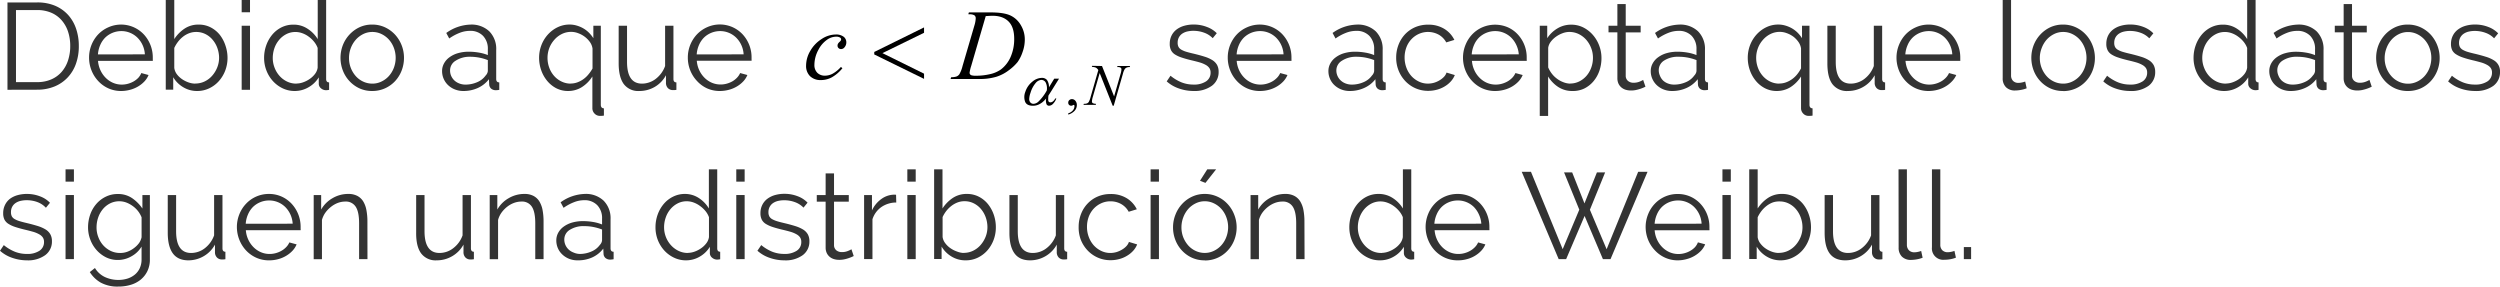 <svg xmlns="http://www.w3.org/2000/svg" xmlns:xlink="http://www.w3.org/1999/xlink" viewBox="0 0 1004.17 115.1"><defs><style>.cls-1{fill:none;}.cls-2{fill:#333;}.cls-3{clip-path:url(#clip-path);}.cls-4{clip-path:url(#clip-path-2);}</style><clipPath id="clip-path" transform="translate(0 -8.66)"><rect class="cls-1" x="317.15" width="145.55" height="63.78"/></clipPath><clipPath id="clip-path-2" transform="translate(0 -8.66)"><polygon class="cls-1" points="317.18 63.92 462.83 63.92 462.83 0.03 317.18 0.03 317.18 63.92 317.18 63.92"/></clipPath></defs><title>retro mal9</title><g id="Capa_2" data-name="Capa 2"><g id="retro_1"><path class="cls-2" d="M3,44.72V9.64H14.87A18.05,18.05,0,0,1,22.2,11a14.92,14.92,0,0,1,5.24,3.75,15.8,15.8,0,0,1,3.16,5.56,21.27,21.27,0,0,1,1.06,6.79,21,21,0,0,1-1.18,7.24,15.59,15.59,0,0,1-3.39,5.53,15.06,15.06,0,0,1-5.28,3.56,18.22,18.22,0,0,1-6.94,1.26ZM28.21,27.13a18.14,18.14,0,0,0-.89-5.8,13.17,13.17,0,0,0-2.6-4.57,11.48,11.48,0,0,0-4.17-3,14.24,14.24,0,0,0-5.68-1.06H6.42V41.65h8.45a14,14,0,0,0,5.75-1.11,11.66,11.66,0,0,0,4.18-3.06,13.32,13.32,0,0,0,2.54-4.59A18.35,18.35,0,0,0,28.21,27.13Z" transform="translate(0 -8.66)"/><path class="cls-2" d="M48.71,45.21a12.39,12.39,0,0,1-5.17-1.06,12.62,12.62,0,0,1-4.07-2.92A13.51,13.51,0,0,1,36.78,37a13.73,13.73,0,0,1-1-5.19,13.57,13.57,0,0,1,3.63-9.31,12.78,12.78,0,0,1,4.08-2.86,12.51,12.51,0,0,1,14.32,2.89,13.57,13.57,0,0,1,3.56,9.24v.79a2.1,2.1,0,0,1,0,.54h-22a11,11,0,0,0,1,3.83,10.64,10.64,0,0,0,2.1,3,9.5,9.5,0,0,0,2.94,2,8.9,8.9,0,0,0,3.53.71,9.08,9.08,0,0,0,2.47-.34,10.11,10.11,0,0,0,2.28-.94,8.5,8.5,0,0,0,1.87-1.46A6.4,6.4,0,0,0,56.76,38l2.91.79A8.36,8.36,0,0,1,58,41.38a11.45,11.45,0,0,1-2.52,2,12.41,12.41,0,0,1-3.16,1.33A13.77,13.77,0,0,1,48.71,45.21Zm9.48-14.72a10.28,10.28,0,0,0-3-6.72,9.21,9.21,0,0,0-2.91-1.92,8.93,8.93,0,0,0-3.53-.7,9.34,9.34,0,0,0-6.5,2.62,9.66,9.66,0,0,0-2,3,11.22,11.22,0,0,0-.91,3.75Z" transform="translate(0 -8.66)"/><path class="cls-2" d="M79.18,45.21a10.64,10.64,0,0,1-5.6-1.53,11.32,11.32,0,0,1-4-4v5h-3V8.66H70v15.7a14.65,14.65,0,0,1,4.15-4.22,9.94,9.94,0,0,1,5.63-1.6,10.19,10.19,0,0,1,4.86,1.13,11.44,11.44,0,0,1,3.66,3A14.27,14.27,0,0,1,90.57,27a15.24,15.24,0,0,1,.82,4.91,14.21,14.21,0,0,1-.94,5.14,13.73,13.73,0,0,1-2.57,4.22A12.14,12.14,0,0,1,84,44.15,11.1,11.1,0,0,1,79.18,45.21Zm-.79-3a8.6,8.6,0,0,0,3.88-.87,9.43,9.43,0,0,0,3-2.32,11.35,11.35,0,0,0,2-3.31A10.46,10.46,0,0,0,88,31.92a11.67,11.67,0,0,0-.67-3.9,10.68,10.68,0,0,0-1.88-3.33,9,9,0,0,0-2.91-2.33,8.22,8.22,0,0,0-3.73-.86,7.78,7.78,0,0,0-2.87.52,9.34,9.34,0,0,0-2.47,1.41,11.21,11.21,0,0,0-2,2.05A12.81,12.81,0,0,0,70,27.92v8A5.41,5.41,0,0,0,71,38.42a8.94,8.94,0,0,0,2.07,2,11,11,0,0,0,2.62,1.33A8.15,8.15,0,0,0,78.39,42.25Z" transform="translate(0 -8.66)"/><path class="cls-2" d="M97.07,13.6V8.66h3.35V13.6Zm0,31.12V19h3.35V44.72Z" transform="translate(0 -8.66)"/><path class="cls-2" d="M118.4,45.21a11.14,11.14,0,0,1-4.94-1.11,12.62,12.62,0,0,1-3.9-2.94A13.54,13.54,0,0,1,107,36.94a14,14,0,0,1-.92-5,15,15,0,0,1,.89-5.16,13.9,13.9,0,0,1,2.45-4.27,11.56,11.56,0,0,1,3.7-2.89,10.51,10.51,0,0,1,4.72-1.06,10,10,0,0,1,5.78,1.7,12.9,12.9,0,0,1,4,4.12V8.66H131V40.37c0,.92.4,1.38,1.19,1.38v3a6.21,6.21,0,0,1-1.19.14,3.06,3.06,0,0,1-2.07-.76,2.34,2.34,0,0,1-.89-1.85V39.73a11.3,11.3,0,0,1-4.15,4A10.89,10.89,0,0,1,118.4,45.21Zm.74-3a8,8,0,0,0,2.65-.5,10.66,10.66,0,0,0,2.64-1.36,9.17,9.17,0,0,0,2.1-2,5.41,5.41,0,0,0,1.06-2.5V27.92a8.89,8.89,0,0,0-1.43-2.49A11.29,11.29,0,0,0,124,23.38,10,10,0,0,0,121.42,22a8,8,0,0,0-2.72-.49,7.92,7.92,0,0,0-3.75.89,9.26,9.26,0,0,0-2.89,2.35,10.44,10.44,0,0,0-1.86,3.33,12.05,12.05,0,0,0-.64,3.85,10.7,10.7,0,0,0,.74,3.95,10.59,10.59,0,0,0,2,3.29,9.71,9.71,0,0,0,3,2.25A8.57,8.57,0,0,0,119.14,42.25Z" transform="translate(0 -8.66)"/><path class="cls-2" d="M149.52,45.21a12.14,12.14,0,0,1-5.13-1.06,12.67,12.67,0,0,1-4-2.89A13,13,0,0,1,137.72,37a14.25,14.25,0,0,1,0-10.23,13.38,13.38,0,0,1,2.67-4.24,13.07,13.07,0,0,1,4-2.92,11.87,11.87,0,0,1,5.08-1.08,12.11,12.11,0,0,1,5.12,1.08,13,13,0,0,1,4.05,2.92,13.77,13.77,0,0,1,3.63,9.38,14.06,14.06,0,0,1-.94,5.09,13.35,13.35,0,0,1-2.64,4.25,12.64,12.64,0,0,1-4.05,2.89A12.39,12.39,0,0,1,149.52,45.21ZM140.19,32a10.66,10.66,0,0,0,.74,4,10.92,10.92,0,0,0,2,3.26,9.12,9.12,0,0,0,3,2.2,8.65,8.65,0,0,0,3.63.79,8.18,8.18,0,0,0,3.63-.82,9.45,9.45,0,0,0,3-2.22,10.59,10.59,0,0,0,2-3.29,11.37,11.37,0,0,0,0-8.07,10.57,10.57,0,0,0-2-3.31,9.63,9.63,0,0,0-3-2.23,8.31,8.31,0,0,0-3.63-.81,8.18,8.18,0,0,0-3.6.81,9.81,9.81,0,0,0-3,2.25A11.1,11.1,0,0,0,140.19,32Z" transform="translate(0 -8.66)"/><path class="cls-2" d="M186.12,45.21a9.07,9.07,0,0,1-3.38-.62,8.52,8.52,0,0,1-2.72-1.7,7.76,7.76,0,0,1-2.45-5.68,6.29,6.29,0,0,1,.8-3.11,7.33,7.33,0,0,1,2.22-2.47A10.66,10.66,0,0,1,184,30a15.56,15.56,0,0,1,4.34-.57,23.77,23.77,0,0,1,4,.35,17.17,17.17,0,0,1,3.61,1V28.46a7.42,7.42,0,0,0-1.93-5.4,7,7,0,0,0-5.33-2,11.24,11.24,0,0,0-4.05.79,19.08,19.08,0,0,0-4.2,2.27l-1.19-2.22a17.41,17.41,0,0,1,9.69-3.36,10.38,10.38,0,0,1,7.6,2.71,10,10,0,0,1,2.77,7.51V40.37q0,1.38,1.23,1.38v3a7.59,7.59,0,0,1-1.28.14,2.88,2.88,0,0,1-2-.64,2.44,2.44,0,0,1-.77-1.78l-.1-2A11.64,11.64,0,0,1,191.92,44,13.75,13.75,0,0,1,186.12,45.21Zm.79-2.57a11.61,11.61,0,0,0,4.82-1A7.87,7.87,0,0,0,195.06,39a3.08,3.08,0,0,0,.67-1,2.37,2.37,0,0,0,.22-1v-4.2a20.41,20.41,0,0,0-3.48-1,19.53,19.53,0,0,0-3.68-.34A10.22,10.22,0,0,0,183,33.06a4.51,4.51,0,0,0-2.22,3.9,5.35,5.35,0,0,0,.46,2.22A5.74,5.74,0,0,0,182.54,41a6,6,0,0,0,2,1.21A6.71,6.71,0,0,0,186.91,42.64Z" transform="translate(0 -8.66)"/><path class="cls-2" d="M228.2,45.21a10.28,10.28,0,0,1-4.77-1.11,11.76,11.76,0,0,1-3.68-3,13.78,13.78,0,0,1-2.37-4.25,15.07,15.07,0,0,1-.84-5,14.1,14.1,0,0,1,.94-5.09,13.56,13.56,0,0,1,2.6-4.24,12.64,12.64,0,0,1,3.9-2.92,11,11,0,0,1,4.81-1.08,10,10,0,0,1,2.89.42,12.22,12.22,0,0,1,2.65,1.13,11.08,11.08,0,0,1,2.24,1.73,12.68,12.68,0,0,1,1.76,2.2V19h3V50.74c0,.92.41,1.4,1.24,1.44v2.91a4.7,4.7,0,0,1-1,.1h-.91a2.92,2.92,0,0,1-1.93-1,3,3,0,0,1-.79-2V39.38a13.66,13.66,0,0,1-4.35,4.35A10.3,10.3,0,0,1,228.2,45.21Zm1-3a7.8,7.8,0,0,0,2.79-.5,9.93,9.93,0,0,0,2.42-1.31,10.37,10.37,0,0,0,2-1.92A14.78,14.78,0,0,0,238,36.17v-8a6,6,0,0,0-1-2.55,9.65,9.65,0,0,0-2.05-2.14A10.1,10.1,0,0,0,232.25,22a7.91,7.91,0,0,0-2.81-.54,8.37,8.37,0,0,0-3.83.89,9.66,9.66,0,0,0-3,2.35,10.66,10.66,0,0,0-2,3.33,11.09,11.09,0,0,0-.69,3.85,11.32,11.32,0,0,0,.69,3.95,10.35,10.35,0,0,0,1.93,3.29,9.3,9.3,0,0,0,2.94,2.25A8.33,8.33,0,0,0,229.24,42.25Z" transform="translate(0 -8.66)"/><path class="cls-2" d="M256.8,45.21a7.25,7.25,0,0,1-6.25-2.79c-1.36-1.86-2.05-4.64-2.05-8.32V19h3.36V33.5q0,8.74,6,8.75a8.82,8.82,0,0,0,2.91-.5,9.08,9.08,0,0,0,2.65-1.43,11.72,11.72,0,0,0,2.17-2.22,11.47,11.47,0,0,0,1.56-2.92V19h3.35V40.37c0,.92.4,1.38,1.19,1.38v3a6.94,6.94,0,0,1-1,.1h-.52a2.76,2.76,0,0,1-1.93-.84,3,3,0,0,1-.74-2.13v-3A12,12,0,0,1,263,43.56,12.2,12.2,0,0,1,256.8,45.21Z" transform="translate(0 -8.66)"/><path class="cls-2" d="M289.21,45.21A12.39,12.39,0,0,1,284,44.15,12.62,12.62,0,0,1,280,41.23,13.51,13.51,0,0,1,277.28,37a13.73,13.73,0,0,1-1-5.19,13.57,13.57,0,0,1,3.63-9.31A12.78,12.78,0,0,1,284,19.6a12.51,12.51,0,0,1,14.32,2.89,13.57,13.57,0,0,1,3.56,9.24v.79a2.1,2.1,0,0,1,0,.54h-22a11,11,0,0,0,1,3.83,10.64,10.64,0,0,0,2.1,3,9.5,9.5,0,0,0,2.94,2,8.9,8.9,0,0,0,3.53.71,9.08,9.08,0,0,0,2.47-.34,10.11,10.11,0,0,0,2.28-.94A8.5,8.5,0,0,0,296,39.9a6.4,6.4,0,0,0,1.29-1.9l2.91.79a8.36,8.36,0,0,1-1.68,2.59,11.45,11.45,0,0,1-2.52,2,12.41,12.41,0,0,1-3.16,1.33A13.77,13.77,0,0,1,289.21,45.21Zm9.48-14.72a10.28,10.28,0,0,0-3-6.72,9.21,9.21,0,0,0-2.91-1.92,8.93,8.93,0,0,0-3.53-.7,9.34,9.34,0,0,0-6.5,2.62,9.66,9.66,0,0,0-2,3,11.22,11.22,0,0,0-.91,3.75Z" transform="translate(0 -8.66)"/><path class="cls-2" d="M479.45,45.21a17.88,17.88,0,0,1-5.88-1,14.22,14.22,0,0,1-4.94-2.86l1.53-2.27a16.93,16.93,0,0,0,4.42,2.66,12.86,12.86,0,0,0,4.82.89,8.71,8.71,0,0,0,5-1.26,4.08,4.08,0,0,0,1.85-3.58,3.11,3.11,0,0,0-.5-1.8,4.23,4.23,0,0,0-1.45-1.26,11.49,11.49,0,0,0-2.42-1q-1.46-.42-3.39-.87c-1.48-.36-2.76-.72-3.85-1.09a11.69,11.69,0,0,1-2.69-1.23,4.37,4.37,0,0,1-1.58-1.71,5.47,5.47,0,0,1-.52-2.54,7.35,7.35,0,0,1,.76-3.41,6.93,6.93,0,0,1,2.08-2.44A9.24,9.24,0,0,1,475.72,19a13.67,13.67,0,0,1,3.73-.49,14.44,14.44,0,0,1,5.38,1A10.65,10.65,0,0,1,488.74,22l-1.63,2a9,9,0,0,0-3.48-2.22,12.39,12.39,0,0,0-4.28-.74,10.68,10.68,0,0,0-2.47.27,6,6,0,0,0-2,.86,4.28,4.28,0,0,0-1.36,1.51,4.43,4.43,0,0,0-.49,2.15,3.44,3.44,0,0,0,.35,1.68,2.94,2.94,0,0,0,1.13,1.11,9.55,9.55,0,0,0,2,.84c.81.24,1.79.5,2.94.76,1.65.4,3.1.79,4.35,1.19a13.28,13.28,0,0,1,3.13,1.38,5.5,5.5,0,0,1,1.91,1.93,5.63,5.63,0,0,1,.64,2.76,6.73,6.73,0,0,1-2.72,5.64A11.77,11.77,0,0,1,479.45,45.21Z" transform="translate(0 -8.66)"/><path class="cls-2" d="M506.08,45.21a12.39,12.39,0,0,1-5.17-1.06,12.62,12.62,0,0,1-4.07-2.92A13.51,13.51,0,0,1,494.15,37a13.73,13.73,0,0,1-1-5.19,13.57,13.57,0,0,1,3.63-9.31,12.78,12.78,0,0,1,4.08-2.86,12.51,12.51,0,0,1,14.32,2.89,13.57,13.57,0,0,1,3.56,9.24v.79a2.1,2.1,0,0,1,0,.54h-22a11,11,0,0,0,1,3.83,10.64,10.64,0,0,0,2.1,3,9.5,9.5,0,0,0,2.94,2,8.9,8.9,0,0,0,3.53.71,9.08,9.08,0,0,0,2.47-.34,10.11,10.11,0,0,0,2.28-.94,8.5,8.5,0,0,0,1.87-1.46,6.4,6.4,0,0,0,1.29-1.9l2.91.79a8.36,8.36,0,0,1-1.68,2.59,11.45,11.45,0,0,1-2.52,2,12.41,12.41,0,0,1-3.16,1.33A13.77,13.77,0,0,1,506.08,45.21Zm9.48-14.72a10.28,10.28,0,0,0-3-6.72,9.21,9.21,0,0,0-2.91-1.92,8.93,8.93,0,0,0-3.53-.7,9.34,9.34,0,0,0-6.5,2.62,9.66,9.66,0,0,0-2,3,11.22,11.22,0,0,0-.91,3.75Z" transform="translate(0 -8.66)"/><path class="cls-2" d="M542.13,45.21a9.07,9.07,0,0,1-3.38-.62,8.52,8.52,0,0,1-2.72-1.7,7.49,7.49,0,0,1-1.8-2.55,7.63,7.63,0,0,1-.65-3.13,6.29,6.29,0,0,1,.8-3.11,7.33,7.33,0,0,1,2.22-2.47A10.66,10.66,0,0,1,540,30a15.56,15.56,0,0,1,4.34-.57,23.77,23.77,0,0,1,4,.35,17.17,17.17,0,0,1,3.61,1V28.46a7.42,7.42,0,0,0-1.93-5.4,7,7,0,0,0-5.33-2,11.24,11.24,0,0,0-4.05.79,19.08,19.08,0,0,0-4.2,2.27l-1.19-2.22A17.41,17.41,0,0,1,545,18.54a10.38,10.38,0,0,1,7.6,2.71,10,10,0,0,1,2.77,7.51V40.37q0,1.38,1.23,1.38v3a7.59,7.59,0,0,1-1.28.14,2.88,2.88,0,0,1-2-.64,2.44,2.44,0,0,1-.77-1.78l-.1-2A11.64,11.64,0,0,1,547.93,44,13.75,13.75,0,0,1,542.13,45.21Zm.79-2.57a11.61,11.61,0,0,0,4.82-1A7.87,7.87,0,0,0,551.07,39a3.08,3.08,0,0,0,.67-1,2.37,2.37,0,0,0,.22-1v-4.2a20.41,20.41,0,0,0-3.48-1,19.53,19.53,0,0,0-3.68-.34A10.22,10.22,0,0,0,539,33.06a4.52,4.52,0,0,0-2.23,3.9,5.36,5.36,0,0,0,.47,2.22A5.59,5.59,0,0,0,538.55,41a6,6,0,0,0,2,1.21A6.71,6.71,0,0,0,542.92,42.64Z" transform="translate(0 -8.66)"/><path class="cls-2" d="M560.8,31.77a14.16,14.16,0,0,1,.94-5.13,13,13,0,0,1,2.64-4.23,12.42,12.42,0,0,1,4.08-2.84,13,13,0,0,1,5.24-1,12,12,0,0,1,6.37,1.65,10.59,10.59,0,0,1,4.1,4.47l-3.26,1a7.86,7.86,0,0,0-3-3.09,9,9,0,0,0-8-.32,9.35,9.35,0,0,0-3,2.15,9.67,9.67,0,0,0-2,3.23,11.88,11.88,0,0,0,0,8.2,10.49,10.49,0,0,0,2,3.34,9.45,9.45,0,0,0,3,2.22,8.18,8.18,0,0,0,3.63.82A8.88,8.88,0,0,0,576,41.9a9.42,9.42,0,0,0,2.25-1,8.14,8.14,0,0,0,1.78-1.41,4.56,4.56,0,0,0,1-1.68l3.32,1a8.4,8.4,0,0,1-1.59,2.54,10.76,10.76,0,0,1-2.44,2,12.21,12.21,0,0,1-3.11,1.33,13.41,13.41,0,0,1-3.53.47,12.47,12.47,0,0,1-9.29-4A13.33,13.33,0,0,1,561.77,37,13.73,13.73,0,0,1,560.8,31.77Z" transform="translate(0 -8.66)"/><path class="cls-2" d="M600.57,45.21a12.31,12.31,0,0,1-5.16-1.06,12.55,12.55,0,0,1-4.08-2.92A13.51,13.51,0,0,1,588.64,37a13.92,13.92,0,0,1-1-5.19,13.62,13.62,0,0,1,1-5.11,13.31,13.31,0,0,1,2.67-4.2,12.63,12.63,0,0,1,4.07-2.86,13,13,0,0,1,10.3,0,12.24,12.24,0,0,1,4,2.89,13.5,13.5,0,0,1,3.55,9.24v.79a1.72,1.72,0,0,1,0,.54h-22a10.76,10.76,0,0,0,1,3.83,10.25,10.25,0,0,0,2.1,3,9.34,9.34,0,0,0,2.93,2,9,9,0,0,0,3.54.71,9.19,9.19,0,0,0,2.47-.34,10.22,10.22,0,0,0,2.27-.94,8.55,8.55,0,0,0,1.88-1.46,6.36,6.36,0,0,0,1.28-1.9l2.91.79a8.51,8.51,0,0,1-1.67,2.59,11.94,11.94,0,0,1-2.52,2,12.48,12.48,0,0,1-3.17,1.33A13.77,13.77,0,0,1,600.57,45.21Zm9.48-14.72a10.53,10.53,0,0,0-1-3.78A10.27,10.27,0,0,0,607,23.77a9.21,9.21,0,0,0-2.91-1.92,8.9,8.9,0,0,0-3.53-.7,9.34,9.34,0,0,0-6.5,2.62,9.46,9.46,0,0,0-2,3,11.23,11.23,0,0,0-.92,3.75Z" transform="translate(0 -8.66)"/><path class="cls-2" d="M631.59,45.21a10.23,10.23,0,0,1-5.76-1.65,13.25,13.25,0,0,1-4-4.18V55.24h-3.36V19h3v5a12.63,12.63,0,0,1,4.1-3.93,10.54,10.54,0,0,1,5.49-1.5,10.81,10.81,0,0,1,4.89,1.11,12.67,12.67,0,0,1,3.85,3,13.79,13.79,0,0,1,2.54,4.27,14,14,0,0,1,.92,5,15.56,15.56,0,0,1-.84,5.14,13.13,13.13,0,0,1-2.4,4.25,11.56,11.56,0,0,1-3.7,2.89A10.48,10.48,0,0,1,631.59,45.21Zm-.94-3a8.1,8.1,0,0,0,3.78-.89A9.39,9.39,0,0,0,637.34,39a10.45,10.45,0,0,0,1.86-3.31,11.53,11.53,0,0,0,.64-3.83,10.74,10.74,0,0,0-.74-3.95,11,11,0,0,0-2-3.31,9.69,9.69,0,0,0-3-2.27,8.64,8.64,0,0,0-3.78-.84,7.72,7.72,0,0,0-2.7.52A11.05,11.05,0,0,0,625,23.4a9.33,9.33,0,0,0-2.08,2,5.38,5.38,0,0,0-1.06,2.44v7.91a11.57,11.57,0,0,0,1.51,2.56,10.3,10.3,0,0,0,2.07,2,9.91,9.91,0,0,0,2.49,1.36A7.94,7.94,0,0,0,630.65,42.25Z" transform="translate(0 -8.66)"/><path class="cls-2" d="M660.93,43.48l-.86.4c-.38.16-.82.33-1.31.49a16.77,16.77,0,0,1-1.68.45,9.78,9.78,0,0,1-2,.19,7.45,7.45,0,0,1-2.07-.29,4.87,4.87,0,0,1-1.73-.92,4.49,4.49,0,0,1-1.19-1.55,5.14,5.14,0,0,1-.44-2.18V21.65h-3.56V19h3.56V10.29H653V19H659v2.67H653V39.13a2.63,2.63,0,0,0,1,2.1,3.44,3.44,0,0,0,2.1.67,6.4,6.4,0,0,0,2.52-.47,9.85,9.85,0,0,0,1.38-.67Z" transform="translate(0 -8.66)"/><path class="cls-2" d="M671.6,45.21a9.07,9.07,0,0,1-3.38-.62,8.52,8.52,0,0,1-2.72-1.7,7.78,7.78,0,0,1-1.8-2.55,7.63,7.63,0,0,1-.65-3.13,6.29,6.29,0,0,1,.8-3.11,7.33,7.33,0,0,1,2.22-2.47A10.66,10.66,0,0,1,669.48,30a15.56,15.56,0,0,1,4.34-.57,24,24,0,0,1,4,.35,17.24,17.24,0,0,1,3.6,1V28.46a7.42,7.42,0,0,0-1.93-5.4,7,7,0,0,0-5.33-2,11.24,11.24,0,0,0-4,.79,19.3,19.3,0,0,0-4.2,2.27l-1.19-2.22a17.41,17.41,0,0,1,9.69-3.36,10.38,10.38,0,0,1,7.6,2.71,10,10,0,0,1,2.77,7.51V40.37q0,1.38,1.23,1.38v3a7.59,7.59,0,0,1-1.28.14,2.88,2.88,0,0,1-2-.64,2.44,2.44,0,0,1-.77-1.78l-.09-2A11.79,11.79,0,0,1,677.41,44,13.83,13.83,0,0,1,671.6,45.21Zm.79-2.57a11.61,11.61,0,0,0,4.82-1A7.87,7.87,0,0,0,680.54,39a3.08,3.08,0,0,0,.67-1,2.37,2.37,0,0,0,.22-1v-4.2a20.41,20.41,0,0,0-3.48-1,19.53,19.53,0,0,0-3.68-.34,10.22,10.22,0,0,0-5.78,1.48,4.51,4.51,0,0,0-2.22,3.9,5.2,5.2,0,0,0,.47,2.22A5.56,5.56,0,0,0,668,41a6,6,0,0,0,2,1.21A6.71,6.71,0,0,0,672.39,42.64Z" transform="translate(0 -8.66)"/><path class="cls-2" d="M713.68,45.21a10.21,10.21,0,0,1-4.76-1.11,11.69,11.69,0,0,1-3.69-3,13.78,13.78,0,0,1-2.37-4.25,15.07,15.07,0,0,1-.84-5,14.1,14.1,0,0,1,.94-5.09,13.56,13.56,0,0,1,2.6-4.24,12.64,12.64,0,0,1,3.9-2.92,11,11,0,0,1,4.81-1.08,10,10,0,0,1,2.89.42,12.22,12.22,0,0,1,2.65,1.13,11.08,11.08,0,0,1,2.24,1.73,12.68,12.68,0,0,1,1.76,2.2V19h3V50.74c0,.92.41,1.4,1.24,1.44v2.91a4.63,4.63,0,0,1-1,.1h-.91a2.92,2.92,0,0,1-1.93-1,3,3,0,0,1-.79-2V39.38a13.74,13.74,0,0,1-4.34,4.35A10.36,10.36,0,0,1,713.68,45.21Zm1-3a7.8,7.8,0,0,0,2.79-.5,9.93,9.93,0,0,0,2.42-1.31,10.37,10.37,0,0,0,2-1.92,14.78,14.78,0,0,0,1.53-2.35v-8a6,6,0,0,0-1-2.55,9.84,9.84,0,0,0-2-2.14A10.32,10.32,0,0,0,717.73,22a7.91,7.91,0,0,0-2.81-.54,8.37,8.37,0,0,0-3.83.89,9.62,9.62,0,0,0-3,2.35,10.69,10.69,0,0,0-2,3.33,11.09,11.09,0,0,0-.69,3.85,11.32,11.32,0,0,0,.69,3.95,10.35,10.35,0,0,0,1.93,3.29A9.3,9.3,0,0,0,711,41.41,8.33,8.33,0,0,0,714.72,42.25Z" transform="translate(0 -8.66)"/><path class="cls-2" d="M742.28,45.21A7.25,7.25,0,0,1,736,42.42c-1.36-1.86-2-4.64-2-8.32V19h3.36V33.5q0,8.74,6,8.75a8.82,8.82,0,0,0,2.91-.5,9.08,9.08,0,0,0,2.65-1.43,11.72,11.72,0,0,0,2.17-2.22,11.47,11.47,0,0,0,1.56-2.92V19H756V40.37c0,.92.4,1.38,1.19,1.38v3a6.94,6.94,0,0,1-1,.1h-.52a2.76,2.76,0,0,1-1.93-.84,3,3,0,0,1-.74-2.13v-3a12,12,0,0,1-4.57,4.67A12.17,12.17,0,0,1,742.28,45.21Z" transform="translate(0 -8.66)"/><path class="cls-2" d="M774.69,45.21a12.39,12.39,0,0,1-5.17-1.06,12.62,12.62,0,0,1-4.07-2.92A13.51,13.51,0,0,1,762.76,37a13.93,13.93,0,0,1-1-5.19,13.62,13.62,0,0,1,1-5.11,13.46,13.46,0,0,1,2.66-4.2,12.78,12.78,0,0,1,4.08-2.86,12.54,12.54,0,0,1,14.33,2.89,13.63,13.63,0,0,1,3.55,9.24v.79a2.1,2.1,0,0,1,0,.54h-22a11,11,0,0,0,1,3.83,10.64,10.64,0,0,0,2.1,3,9.5,9.5,0,0,0,2.94,2,8.94,8.94,0,0,0,3.53.71,9.08,9.08,0,0,0,2.47-.34,10.11,10.11,0,0,0,2.28-.94,8.5,8.5,0,0,0,1.87-1.46,6.4,6.4,0,0,0,1.29-1.9l2.91.79A8.36,8.36,0,0,1,784,41.38a11.45,11.45,0,0,1-2.52,2,12.26,12.26,0,0,1-3.16,1.33A13.77,13.77,0,0,1,774.69,45.21Zm9.48-14.72a10.28,10.28,0,0,0-3-6.72,9.21,9.21,0,0,0-2.91-1.92,8.93,8.93,0,0,0-3.53-.7,9.34,9.34,0,0,0-6.5,2.62,9.46,9.46,0,0,0-2,3,11,11,0,0,0-.92,3.75Z" transform="translate(0 -8.66)"/><path class="cls-2" d="M804.42,8.66h3.36V38.89a3.1,3.1,0,0,0,.79,2.25,2.94,2.94,0,0,0,2.22.81,6.55,6.55,0,0,0,1.28-.15,9.07,9.07,0,0,0,1.39-.39l.59,2.71a11,11,0,0,1-2.3.65,13.63,13.63,0,0,1-2.34.24,5,5,0,0,1-3.66-1.31A4.91,4.91,0,0,1,804.42,40Z" transform="translate(0 -8.66)"/><path class="cls-2" d="M828.67,45.21a12.18,12.18,0,0,1-5.14-1.06,12.63,12.63,0,0,1-4-2.89A13,13,0,0,1,816.87,37a14.25,14.25,0,0,1,0-10.23,13.38,13.38,0,0,1,2.67-4.24,13,13,0,0,1,4-2.92,11.94,11.94,0,0,1,5.09-1.08,12.07,12.07,0,0,1,5.11,1.08,12.81,12.81,0,0,1,4.05,2.92,13.38,13.38,0,0,1,2.67,4.24,13.85,13.85,0,0,1,1,5.14,14.05,14.05,0,0,1-.93,5.09,13.2,13.2,0,0,1-2.65,4.25,12.37,12.37,0,0,1-9.21,4ZM819.33,32a10.66,10.66,0,0,0,.75,4,10.92,10.92,0,0,0,2,3.26,9,9,0,0,0,3,2.2,8.65,8.65,0,0,0,3.63.79,8.18,8.18,0,0,0,3.63-.82,9.56,9.56,0,0,0,3-2.22,10.59,10.59,0,0,0,2-3.29,11.37,11.37,0,0,0,0-8.07,10.57,10.57,0,0,0-2-3.31,9.75,9.75,0,0,0-3-2.23,8.31,8.31,0,0,0-3.63-.81,8.15,8.15,0,0,0-3.6.81,9.81,9.81,0,0,0-3,2.25,10.73,10.73,0,0,0-2,3.34A11,11,0,0,0,819.33,32Z" transform="translate(0 -8.66)"/><path class="cls-2" d="M855.64,45.21a17.88,17.88,0,0,1-5.88-1,14.22,14.22,0,0,1-4.94-2.86l1.53-2.27a16.82,16.82,0,0,0,4.43,2.66,12.77,12.77,0,0,0,4.81.89,8.71,8.71,0,0,0,5-1.26,4.08,4.08,0,0,0,1.85-3.58,3.18,3.18,0,0,0-.49-1.8,4.36,4.36,0,0,0-1.46-1.26,11.49,11.49,0,0,0-2.42-1q-1.45-.42-3.39-.87c-1.48-.36-2.76-.72-3.85-1.09a11.69,11.69,0,0,1-2.69-1.23,4.37,4.37,0,0,1-1.58-1.71,5.47,5.47,0,0,1-.52-2.54,7.35,7.35,0,0,1,.76-3.41,6.93,6.93,0,0,1,2.08-2.44A9.24,9.24,0,0,1,851.91,19a13.67,13.67,0,0,1,3.73-.49,14.53,14.53,0,0,1,5.39,1,10.69,10.69,0,0,1,3.9,2.54l-1.63,2a9,9,0,0,0-3.48-2.22,12.39,12.39,0,0,0-4.28-.74,10.68,10.68,0,0,0-2.47.27,6,6,0,0,0-2,.86,4.38,4.38,0,0,0-1.36,1.51,4.43,4.43,0,0,0-.49,2.15,3.44,3.44,0,0,0,.35,1.68,2.94,2.94,0,0,0,1.13,1.11,9.55,9.55,0,0,0,2,.84c.81.24,1.79.5,2.94.76,1.65.4,3.1.79,4.35,1.19a13.37,13.37,0,0,1,3.14,1.38,5.56,5.56,0,0,1,1.9,1.93,5.63,5.63,0,0,1,.64,2.76A6.73,6.73,0,0,1,863,43.14,11.77,11.77,0,0,1,855.64,45.21Z" transform="translate(0 -8.66)"/><path class="cls-2" d="M893.42,45.21a11.14,11.14,0,0,1-4.94-1.11,12.62,12.62,0,0,1-3.9-2.94A13.74,13.74,0,0,1,882,36.94a14,14,0,0,1-.92-5,15,15,0,0,1,.89-5.16,13.9,13.9,0,0,1,2.45-4.27,11.56,11.56,0,0,1,3.7-2.89,10.51,10.51,0,0,1,4.72-1.06,10,10,0,0,1,5.78,1.7,12.9,12.9,0,0,1,4,4.12V8.66H906V40.37c0,.92.4,1.38,1.19,1.38v3a6.21,6.21,0,0,1-1.19.14,3.06,3.06,0,0,1-2.07-.76,2.34,2.34,0,0,1-.89-1.85V39.73a11.3,11.3,0,0,1-4.15,4A10.89,10.89,0,0,1,893.42,45.21Zm.75-3a8,8,0,0,0,2.64-.5,10.66,10.66,0,0,0,2.64-1.36,9.17,9.17,0,0,0,2.1-2,5.41,5.41,0,0,0,1.06-2.5V27.92a8.89,8.89,0,0,0-1.43-2.49A11.29,11.29,0,0,0,899,23.38,10,10,0,0,0,896.44,22a8,8,0,0,0-2.72-.49,7.92,7.92,0,0,0-3.75.89,9.26,9.26,0,0,0-2.89,2.35,10.44,10.44,0,0,0-1.86,3.33,12.05,12.05,0,0,0-.64,3.85,10.7,10.7,0,0,0,.74,3.95,10.59,10.59,0,0,0,2,3.29,9.71,9.71,0,0,0,3,2.25A8.58,8.58,0,0,0,894.17,42.25Z" transform="translate(0 -8.66)"/><path class="cls-2" d="M920.05,45.21a9.07,9.07,0,0,1-3.38-.62,8.52,8.52,0,0,1-2.72-1.7,7.49,7.49,0,0,1-1.8-2.55,7.63,7.63,0,0,1-.65-3.13,6.39,6.39,0,0,1,.79-3.11,7.47,7.47,0,0,1,2.23-2.47,10.71,10.71,0,0,1,3.4-1.61,15.68,15.68,0,0,1,4.35-.57,23.77,23.77,0,0,1,4,.35,17.17,17.17,0,0,1,3.61,1V28.46a7.42,7.42,0,0,0-1.93-5.4,7,7,0,0,0-5.33-2,11.24,11.24,0,0,0-4,.79,18.86,18.86,0,0,0-4.2,2.27l-1.19-2.22a17.4,17.4,0,0,1,9.68-3.36,10.39,10.39,0,0,1,7.61,2.71,10,10,0,0,1,2.77,7.51V40.37q0,1.38,1.23,1.38v3a7.59,7.59,0,0,1-1.28.14,2.88,2.88,0,0,1-2-.64,2.44,2.44,0,0,1-.77-1.78l-.1-2A11.64,11.64,0,0,1,925.85,44,13.78,13.78,0,0,1,920.05,45.21Zm.79-2.57a11.64,11.64,0,0,0,4.82-1A7.87,7.87,0,0,0,929,39a3.08,3.08,0,0,0,.67-1,2.55,2.55,0,0,0,.22-1v-4.2a20.41,20.41,0,0,0-3.48-1,19.61,19.61,0,0,0-3.68-.34,10.22,10.22,0,0,0-5.78,1.48,4.52,4.52,0,0,0-2.23,3.9,5.36,5.36,0,0,0,.47,2.22A5.59,5.59,0,0,0,916.47,41a6,6,0,0,0,1.95,1.21A6.71,6.71,0,0,0,920.84,42.64Z" transform="translate(0 -8.66)"/><path class="cls-2" d="M952.65,43.48l-.86.4c-.38.16-.82.33-1.31.49a16.77,16.77,0,0,1-1.68.45,9.78,9.78,0,0,1-2,.19,7.45,7.45,0,0,1-2.07-.29A4.87,4.87,0,0,1,943,43.8a4.62,4.62,0,0,1-1.19-1.55,5.14,5.14,0,0,1-.44-2.18V21.65h-3.56V19h3.56V10.29h3.36V19h5.93v2.67h-5.93V39.13a2.63,2.63,0,0,0,1,2.1,3.44,3.44,0,0,0,2.1.67,6.33,6.33,0,0,0,2.52-.47,9.28,9.28,0,0,0,1.38-.67Z" transform="translate(0 -8.66)"/><path class="cls-2" d="M967.17,45.21A12.14,12.14,0,0,1,962,44.15a12.67,12.67,0,0,1-4-2.89A13.18,13.18,0,0,1,955.37,37a14.25,14.25,0,0,1,0-10.23,13.56,13.56,0,0,1,2.67-4.24,13.07,13.07,0,0,1,4-2.92,11.87,11.87,0,0,1,5.08-1.08,12.11,12.11,0,0,1,5.12,1.08,13,13,0,0,1,4.05,2.92A14,14,0,0,1,979,37a13.35,13.35,0,0,1-2.64,4.25,12.64,12.64,0,0,1-4,2.89A12.39,12.39,0,0,1,967.17,45.21ZM957.84,32a10.8,10.8,0,0,0,2.74,7.29,9.12,9.12,0,0,0,3,2.2,8.65,8.65,0,0,0,3.63.79,8.25,8.25,0,0,0,3.64-.82,9.52,9.52,0,0,0,3-2.22,10.4,10.4,0,0,0,2-3.29,11.37,11.37,0,0,0,0-8.07,10.39,10.39,0,0,0-2-3.31,9.71,9.71,0,0,0-3-2.23,8.39,8.39,0,0,0-3.64-.81,8.18,8.18,0,0,0-3.6.81,9.65,9.65,0,0,0-3,2.25,10.76,10.76,0,0,0-2,3.34A11.15,11.15,0,0,0,957.84,32Z" transform="translate(0 -8.66)"/><path class="cls-2" d="M994.15,45.21a17.88,17.88,0,0,1-5.88-1,14.13,14.13,0,0,1-4.94-2.86l1.53-2.27a16.77,16.77,0,0,0,4.42,2.66,12.83,12.83,0,0,0,4.82.89,8.68,8.68,0,0,0,5-1.26,4.08,4.08,0,0,0,1.85-3.58,3.1,3.1,0,0,0-.49-1.8A4.27,4.27,0,0,0,999,34.74a11.49,11.49,0,0,0-2.42-1c-1-.28-2.1-.57-3.38-.87-1.49-.36-2.77-.72-3.86-1.09a11.89,11.89,0,0,1-2.69-1.23A4.44,4.44,0,0,1,985,28.88a5.6,5.6,0,0,1-.52-2.54,7.35,7.35,0,0,1,.77-3.41,6.91,6.91,0,0,1,2.07-2.44A9.39,9.39,0,0,1,990.42,19a13.61,13.61,0,0,1,3.73-.49,14.47,14.47,0,0,1,5.38,1,10.69,10.69,0,0,1,3.9,2.54l-1.63,2a8.89,8.89,0,0,0-3.48-2.22,12.34,12.34,0,0,0-4.27-.74,10.62,10.62,0,0,0-2.47.27,5.94,5.94,0,0,0-2,.86,4.28,4.28,0,0,0-1.36,1.51,4.43,4.43,0,0,0-.5,2.15,3.55,3.55,0,0,0,.35,1.68,3,3,0,0,0,1.14,1.11,9.32,9.32,0,0,0,2,.84c.8.24,1.78.5,2.94.76,1.64.4,3.09.79,4.34,1.19a13.37,13.37,0,0,1,3.14,1.38,5.1,5.1,0,0,1,2.54,4.69,6.72,6.72,0,0,1-2.71,5.64A11.79,11.79,0,0,1,994.15,45.21Z" transform="translate(0 -8.66)"/><path class="cls-2" d="M10.82,113.23a17.88,17.88,0,0,1-5.88-1A14,14,0,0,1,0,109.38l1.53-2.27A17.09,17.09,0,0,0,6,109.78a13.06,13.06,0,0,0,4.82.88,8.68,8.68,0,0,0,5-1.26,4.06,4.06,0,0,0,1.86-3.58,3.11,3.11,0,0,0-.5-1.8,4.17,4.17,0,0,0-1.46-1.26,11.49,11.49,0,0,0-2.42-1c-1-.28-2.1-.57-3.38-.87-1.48-.36-2.77-.72-3.85-1.08a11.91,11.91,0,0,1-2.69-1.24,4.52,4.52,0,0,1-1.59-1.7,5.68,5.68,0,0,1-.51-2.55A7.35,7.35,0,0,1,2,91,6.92,6.92,0,0,1,4,88.51a9.44,9.44,0,0,1,3.06-1.46,13.67,13.67,0,0,1,3.73-.49,14.47,14.47,0,0,1,5.38,1,10.42,10.42,0,0,1,3.9,2.55l-1.63,2A8.89,8.89,0,0,0,15,89.82a12.3,12.3,0,0,0-4.27-.74,10.68,10.68,0,0,0-2.47.27,5.94,5.94,0,0,0-2,.86,4.28,4.28,0,0,0-1.36,1.51,4.46,4.46,0,0,0-.49,2.15,3.56,3.56,0,0,0,.34,1.68,2.9,2.9,0,0,0,1.14,1.11,9.32,9.32,0,0,0,2,.84c.81.25,1.79.5,2.94.77,1.64.39,3.09.79,4.35,1.18a14.15,14.15,0,0,1,3.13,1.38,5.39,5.39,0,0,1,1.9,1.93,5.54,5.54,0,0,1,.65,2.77,6.71,6.71,0,0,1-2.72,5.63A11.77,11.77,0,0,1,10.82,113.23Z" transform="translate(0 -8.66)"/><path class="cls-2" d="M26.33,81.62V76.68h3.36v4.94Zm0,31.12V87h3.36v25.74Z" transform="translate(0 -8.66)"/><path class="cls-2" d="M47.42,113.08A10.67,10.67,0,0,1,42.55,112a12.56,12.56,0,0,1-3.8-2.94,13.27,13.27,0,0,1-2.49-4.19,13.73,13.73,0,0,1-.89-4.89,15.42,15.42,0,0,1,.86-5.12,13.13,13.13,0,0,1,2.45-4.27,11.75,11.75,0,0,1,3.78-2.91,10.71,10.71,0,0,1,4.86-1.09,9.91,9.91,0,0,1,5.73,1.65,15.87,15.87,0,0,1,4.15,4.18V87h3v25.84a10.47,10.47,0,0,1-1,4.72A10.17,10.17,0,0,1,56.49,121a11.57,11.57,0,0,1-4,2.07,16.79,16.79,0,0,1-4.86.69,14.07,14.07,0,0,1-7.16-1.58,12.58,12.58,0,0,1-4.4-4.24l2.07-1.63a9.32,9.32,0,0,0,4,3.63,12.89,12.89,0,0,0,5.44,1.16,12.14,12.14,0,0,0,3.55-.52A8.94,8.94,0,0,0,54.11,119a7.2,7.2,0,0,0,2-2.57,8.29,8.29,0,0,0,.75-3.63v-5.09a10.64,10.64,0,0,1-4.06,3.9A10.81,10.81,0,0,1,47.42,113.08Zm.94-2.81a8.15,8.15,0,0,0,2.91-.54,10,10,0,0,0,2.6-1.46,9.67,9.67,0,0,0,2-2,6.55,6.55,0,0,0,1-2.32v-8a10.37,10.37,0,0,0-1.49-2.57,10.12,10.12,0,0,0-2.12-2A10.8,10.8,0,0,0,50.71,90a8.26,8.26,0,0,0-6.62.42,9.18,9.18,0,0,0-2.89,2.39,10.69,10.69,0,0,0-1.81,3.36,12.13,12.13,0,0,0-.61,3.8,10.56,10.56,0,0,0,.74,4,10.17,10.17,0,0,0,2,3.28,9.73,9.73,0,0,0,3,2.22A8.65,8.65,0,0,0,48.36,110.27Z" transform="translate(0 -8.66)"/><path class="cls-2" d="M75.68,113.23c-2.8,0-4.89-.93-6.25-2.79s-2.05-4.63-2.05-8.32V87h3.36v14.53q0,8.73,6,8.74a9,9,0,0,0,5.56-1.93A11.36,11.36,0,0,0,86,103.2V87h3.36v21.39c0,.92.39,1.39,1.18,1.39v3a6.8,6.8,0,0,1-1,.1h-.52a2.68,2.68,0,0,1-1.92-.84,3,3,0,0,1-.75-2.13v-3a11.91,11.91,0,0,1-4.56,4.67A12.23,12.23,0,0,1,75.68,113.23Z" transform="translate(0 -8.66)"/><path class="cls-2" d="M108.08,113.23a12.31,12.31,0,0,1-5.16-1.06,12.78,12.78,0,0,1-4.08-2.91A13.55,13.55,0,0,1,96.15,105a13.91,13.91,0,0,1-1-5.18,13.67,13.67,0,0,1,1-5.12,13.15,13.15,0,0,1,2.67-4.19A12.54,12.54,0,0,1,108,86.56a12.28,12.28,0,0,1,9.19,4,13.57,13.57,0,0,1,3.56,9.24v.79a2.1,2.1,0,0,1,0,.54h-22a10.76,10.76,0,0,0,1,3.83,10.43,10.43,0,0,0,2.1,3,9.41,9.41,0,0,0,2.94,2,8.73,8.73,0,0,0,3.53.71,9.14,9.14,0,0,0,2.47-.34,9.77,9.77,0,0,0,2.27-.94,8.26,8.26,0,0,0,1.88-1.46,6.07,6.07,0,0,0,1.28-1.9l2.92.79a8.61,8.61,0,0,1-1.68,2.59,11.94,11.94,0,0,1-2.52,2,12.2,12.2,0,0,1-3.16,1.33A13.49,13.49,0,0,1,108.08,113.23Zm9.48-14.72a10.33,10.33,0,0,0-3-6.72,9.26,9.26,0,0,0-2.92-1.92,9.07,9.07,0,0,0-3.53-.69,9.29,9.29,0,0,0-3.56.69,9.13,9.13,0,0,0-2.94,1.92,9.58,9.58,0,0,0-2,3,11,11,0,0,0-.91,3.75Z" transform="translate(0 -8.66)"/><path class="cls-2" d="M147.6,112.74h-3.36V98.36q0-4.59-1.36-6.66a4.64,4.64,0,0,0-4.17-2.08,8.64,8.64,0,0,0-3,.54A10.15,10.15,0,0,0,133,91.7,11.92,11.92,0,0,0,130.75,94,9.33,9.33,0,0,0,129.32,97v15.76H126V87H129v5.83a12.08,12.08,0,0,1,4.52-4.54,12.35,12.35,0,0,1,6.4-1.73,7.55,7.55,0,0,1,3.61.79,6.17,6.17,0,0,1,2.37,2.22,10.3,10.3,0,0,1,1.28,3.51,24,24,0,0,1,.4,4.59Z" transform="translate(0 -8.66)"/><path class="cls-2" d="M175.41,113.23a7.25,7.25,0,0,1-6.25-2.79q-2.06-2.79-2-8.32V87h3.36v14.53q0,8.73,6,8.74a9.16,9.16,0,0,0,2.91-.49,9.06,9.06,0,0,0,2.64-1.44,11.48,11.48,0,0,0,2.18-2.22,11.14,11.14,0,0,0,1.55-2.92V87h3.36v21.39c0,.92.4,1.39,1.19,1.39v3a7.06,7.06,0,0,1-1,.1h-.52a2.68,2.68,0,0,1-1.92-.84,3,3,0,0,1-.74-2.13v-3a12,12,0,0,1-4.57,4.67A12.23,12.23,0,0,1,175.41,113.23Z" transform="translate(0 -8.66)"/><path class="cls-2" d="M218.33,112.74H215V98.36c0-3.06-.46-5.28-1.36-6.66a4.64,4.64,0,0,0-4.18-2.08,8.63,8.63,0,0,0-3,.54,10.15,10.15,0,0,0-2.74,1.54A11.92,11.92,0,0,0,201.49,94,9.12,9.12,0,0,0,200.06,97v15.76H196.7V87h3.06v5.83a12,12,0,0,1,4.52-4.54,12.32,12.32,0,0,1,6.4-1.73,7.51,7.51,0,0,1,3.6.79,6.17,6.17,0,0,1,2.37,2.22,10.31,10.31,0,0,1,1.29,3.51,24.87,24.87,0,0,1,.39,4.59Z" transform="translate(0 -8.66)"/><path class="cls-2" d="M232,113.23a9.16,9.16,0,0,1-3.39-.61,8.61,8.61,0,0,1-2.71-1.71,7.62,7.62,0,0,1-1.81-2.54,7.83,7.83,0,0,1-.64-3.14,6.39,6.39,0,0,1,.79-3.11,7.47,7.47,0,0,1,2.23-2.47,10.93,10.93,0,0,1,3.4-1.61,15.69,15.69,0,0,1,4.35-.56,23.74,23.74,0,0,1,4,.34,17.34,17.34,0,0,1,3.61,1V96.49a7.43,7.43,0,0,0-1.93-5.41,7,7,0,0,0-5.33-2,11.24,11.24,0,0,0-4,.79,19.27,19.27,0,0,0-4.2,2.27l-1.19-2.22a17.38,17.38,0,0,1,9.68-3.36,10.35,10.35,0,0,1,7.61,2.72,10,10,0,0,1,2.77,7.5v11.61c0,.92.41,1.39,1.23,1.39v3a8,8,0,0,1-1.28.15,2.86,2.86,0,0,1-2-.65,2.38,2.38,0,0,1-.77-1.77l-.1-2a11.55,11.55,0,0,1-4.47,3.56A13.78,13.78,0,0,1,232,113.23Zm.79-2.57a11.56,11.56,0,0,0,4.81-1,7.86,7.86,0,0,0,3.34-2.62,3.15,3.15,0,0,0,.67-1,2.64,2.64,0,0,0,.22-1v-4.2a21.34,21.34,0,0,0-3.48-1,18.81,18.81,0,0,0-3.68-.35,10.2,10.2,0,0,0-5.78,1.48,4.5,4.5,0,0,0-2.23,3.9,5.4,5.4,0,0,0,.47,2.23,5.66,5.66,0,0,0,1.29,1.8,6,6,0,0,0,2,1.21A6.46,6.46,0,0,0,232.76,110.66Z" transform="translate(0 -8.66)"/><path class="cls-2" d="M275.59,113.23a11.08,11.08,0,0,1-4.94-1.11,12.54,12.54,0,0,1-3.91-2.94A13.62,13.62,0,0,1,264.2,105a13.94,13.94,0,0,1-.91-5,15.06,15.06,0,0,1,.88-5.17,13.9,13.9,0,0,1,2.45-4.27,11.56,11.56,0,0,1,3.7-2.89A10.51,10.51,0,0,1,275,86.56a10.1,10.1,0,0,1,5.78,1.7,12.82,12.82,0,0,1,3.95,4.13V76.68h3.36v31.71c0,.92.4,1.39,1.19,1.39v3a6.36,6.36,0,0,1-1.19.15,3.07,3.07,0,0,1-2.07-.77,2.34,2.34,0,0,1-.89-1.85v-2.52a11.3,11.3,0,0,1-4.15,4A10.88,10.88,0,0,1,275.59,113.23Zm.74-3a8.25,8.25,0,0,0,2.64-.49,11,11,0,0,0,2.64-1.36,9.21,9.21,0,0,0,2.1-2,5.38,5.38,0,0,0,1.06-2.49v-8a8.65,8.65,0,0,0-1.43-2.49,11.61,11.61,0,0,0-2.15-2A10.26,10.26,0,0,0,278.6,90a8,8,0,0,0-2.72-.5,7.92,7.92,0,0,0-3.75.89,9.4,9.4,0,0,0-2.89,2.35,10.23,10.23,0,0,0-1.85,3.33,11.81,11.81,0,0,0-.65,3.86,10.73,10.73,0,0,0,2.77,7.23,9.83,9.83,0,0,0,3,2.25A8.64,8.64,0,0,0,276.33,110.27Z" transform="translate(0 -8.66)"/><path class="cls-2" d="M295.74,81.62V76.68h3.36v4.94Zm0,31.12V87h3.36v25.74Z" transform="translate(0 -8.66)"/><path class="cls-2" d="M315.05,113.23a17.88,17.88,0,0,1-5.88-1,14.07,14.07,0,0,1-4.94-2.86l1.54-2.27a16.93,16.93,0,0,0,4.42,2.67,13,13,0,0,0,4.81.88,8.71,8.71,0,0,0,5-1.26,4.07,4.07,0,0,0,1.85-3.58,3.18,3.18,0,0,0-.49-1.8,4.27,4.27,0,0,0-1.46-1.26,11.49,11.49,0,0,0-2.42-1q-1.45-.42-3.39-.87c-1.48-.36-2.76-.72-3.85-1.08a12.33,12.33,0,0,1-2.69-1.24,4.41,4.41,0,0,1-1.58-1.7,5.54,5.54,0,0,1-.52-2.55,7.23,7.23,0,0,1,.77-3.41,7,7,0,0,1,2.07-2.44,9.44,9.44,0,0,1,3.06-1.46,13.67,13.67,0,0,1,3.73-.49,14.53,14.53,0,0,1,5.39,1,10.58,10.58,0,0,1,3.9,2.55l-1.63,2a9,9,0,0,0-3.48-2.22,12.35,12.35,0,0,0-4.28-.74,10.68,10.68,0,0,0-2.47.27,6.12,6.12,0,0,0-2,.86,4.25,4.25,0,0,0-1.35,1.51,4.35,4.35,0,0,0-.5,2.15,3.55,3.55,0,0,0,.35,1.68,2.94,2.94,0,0,0,1.13,1.11,9.78,9.78,0,0,0,2,.84c.81.25,1.79.5,2.94.77,1.65.39,3.1.79,4.35,1.18a14.25,14.25,0,0,1,3.14,1.38,5.47,5.47,0,0,1,1.9,1.93,5.54,5.54,0,0,1,.64,2.77,6.71,6.71,0,0,1-2.72,5.63A11.75,11.75,0,0,1,315.05,113.23Z" transform="translate(0 -8.66)"/><path class="cls-2" d="M342.91,111.5c-.2.1-.48.24-.86.4s-.82.33-1.31.49a13.93,13.93,0,0,1-1.68.45,9.71,9.71,0,0,1-2,.19,7.09,7.09,0,0,1-2.07-.29,4.72,4.72,0,0,1-1.73-.92,4.52,4.52,0,0,1-1.19-1.55,5.13,5.13,0,0,1-.44-2.17V89.67h-3.56V87h3.56V78.31H335V87h5.93v2.67H335v17.49a2.66,2.66,0,0,0,1,2.1,3.5,3.5,0,0,0,2.1.66,6.16,6.16,0,0,0,2.52-.47,10.91,10.91,0,0,0,1.38-.66Z" transform="translate(0 -8.66)"/><path class="cls-2" d="M360,90A10.54,10.54,0,0,0,354,91.84a9.5,9.5,0,0,0-3.56,4.89v16h-3.36V87h3.16v6.18a11.7,11.7,0,0,1,3.86-4.65,8.91,8.91,0,0,1,5.18-1.68,3.52,3.52,0,0,1,.64.05Z" transform="translate(0 -8.66)"/><path class="cls-2" d="M364.45,81.62V76.68h3.36v4.94Zm0,31.12V87h3.36v25.74Z" transform="translate(0 -8.66)"/><path class="cls-2" d="M387.81,113.23a10.64,10.64,0,0,1-5.6-1.53,11.32,11.32,0,0,1-4-4v5h-3V76.68h3.36V92.39a14.57,14.57,0,0,1,4.15-4.23,9.94,9.94,0,0,1,5.63-1.6,10.31,10.31,0,0,1,4.86,1.13,11.44,11.44,0,0,1,3.66,3A14.27,14.27,0,0,1,399.2,95,15.3,15.3,0,0,1,400,100a14.16,14.16,0,0,1-.94,5.13,13.78,13.78,0,0,1-2.57,4.23,12.26,12.26,0,0,1-3.88,2.86A11.1,11.1,0,0,1,387.81,113.23Zm-.79-3a8.6,8.6,0,0,0,3.88-.87,9.43,9.43,0,0,0,3-2.32,11.35,11.35,0,0,0,2-3.31,10.44,10.44,0,0,0,.72-3.82,11.73,11.73,0,0,0-.67-3.91,10.68,10.68,0,0,0-1.88-3.33,9,9,0,0,0-2.91-2.32,8.1,8.1,0,0,0-3.73-.87,8,8,0,0,0-2.87.52,9.93,9.93,0,0,0-2.47,1.41,11.53,11.53,0,0,0-2,2,12.81,12.81,0,0,0-1.48,2.44v8a5.38,5.38,0,0,0,1.06,2.49,8.94,8.94,0,0,0,2.07,2,11,11,0,0,0,2.62,1.34A8.39,8.39,0,0,0,387,110.27Z" transform="translate(0 -8.66)"/><path class="cls-2" d="M413.75,113.23c-2.8,0-4.89-.93-6.25-2.79s-2.05-4.63-2.05-8.32V87h3.36v14.53q0,8.73,6,8.74a9,9,0,0,0,5.56-1.93,11.16,11.16,0,0,0,2.17-2.22,10.88,10.88,0,0,0,1.56-2.92V87h3.36v21.39c0,.92.4,1.39,1.19,1.39v3a7.06,7.06,0,0,1-1,.1h-.52a2.68,2.68,0,0,1-1.92-.84,3,3,0,0,1-.74-2.13v-3a12,12,0,0,1-4.57,4.67A12.23,12.23,0,0,1,413.75,113.23Z" transform="translate(0 -8.66)"/><path class="cls-2" d="M433.26,99.8a14,14,0,0,1,.94-5.14,12.67,12.67,0,0,1,2.64-4.22,12.17,12.17,0,0,1,4.08-2.84,12.75,12.75,0,0,1,5.23-1,12,12,0,0,1,6.37,1.65,10.7,10.7,0,0,1,4.1,4.47l-3.26,1a7.77,7.77,0,0,0-3-3.09A8.64,8.64,0,0,0,446,89.52a8.78,8.78,0,0,0-3.68.79,9.58,9.58,0,0,0-3,2.15,10,10,0,0,0-2,3.24,11.57,11.57,0,0,0-.71,4.1,11.21,11.21,0,0,0,.74,4.1,10.53,10.53,0,0,0,2,3.33,9.68,9.68,0,0,0,3,2.22,8.24,8.24,0,0,0,3.63.82,8.9,8.9,0,0,0,2.45-.35,9.78,9.78,0,0,0,2.25-1,7.85,7.85,0,0,0,1.77-1.41,4.43,4.43,0,0,0,1-1.68l3.31,1a8.36,8.36,0,0,1-1.58,2.54,10.82,10.82,0,0,1-2.45,2,11.59,11.59,0,0,1-3.11,1.33,12.91,12.91,0,0,1-3.53.47,12.51,12.51,0,0,1-5.19-1.06,12.75,12.75,0,0,1-4.1-2.91,13.55,13.55,0,0,1-2.69-4.28A13.91,13.91,0,0,1,433.26,99.8Z" transform="translate(0 -8.66)"/><path class="cls-2" d="M462.16,81.62V76.68h3.35v4.94Zm0,31.12V87h3.35v25.74Z" transform="translate(0 -8.66)"/><path class="cls-2" d="M483.89,113.23a12.18,12.18,0,0,1-5.14-1.06,12.52,12.52,0,0,1-4-2.89,13.1,13.1,0,0,1-2.65-4.25,14,14,0,0,1-.93-5.08,13.77,13.77,0,0,1,1-5.14,13.32,13.32,0,0,1,2.67-4.25,12.73,12.73,0,0,1,4-2.91,11.77,11.77,0,0,1,5.09-1.09A11.92,11.92,0,0,1,489,87.65a12.63,12.63,0,0,1,4.05,2.91,13.32,13.32,0,0,1,2.67,4.25,13.77,13.77,0,0,1,1,5.14,14,14,0,0,1-.93,5.08,13.1,13.1,0,0,1-2.65,4.25,12.37,12.37,0,0,1-9.21,4ZM474.55,100a10.86,10.86,0,0,0,.74,4,11.21,11.21,0,0,0,2,3.26,9.06,9.06,0,0,0,3,2.2,8.5,8.5,0,0,0,3.63.79,8.24,8.24,0,0,0,3.63-.82,9.56,9.56,0,0,0,3-2.22,10.44,10.44,0,0,0,2-3.28,11.26,11.26,0,0,0,0-8.08,10.36,10.36,0,0,0-2-3.31,9.56,9.56,0,0,0-3-2.22,8.24,8.24,0,0,0-3.63-.82,8.1,8.1,0,0,0-3.61.82,9.58,9.58,0,0,0-3,2.24,11,11,0,0,0-2,3.34A11.22,11.22,0,0,0,474.55,100Zm9.64-17.88L482,81.27l2.92-4.59h3.55Z" transform="translate(0 -8.66)"/><path class="cls-2" d="M524,112.74h-3.36V98.36q0-4.59-1.36-6.66a4.61,4.61,0,0,0-4.17-2.08,8.64,8.64,0,0,0-3,.54,10.31,10.31,0,0,0-2.74,1.54A11.59,11.59,0,0,0,507.11,94,9.35,9.35,0,0,0,505.67,97v15.76h-3.36V87h3.07v5.83a12,12,0,0,1,4.52-4.54,12.31,12.31,0,0,1,6.39-1.73,7.55,7.55,0,0,1,3.61.79,6.17,6.17,0,0,1,2.37,2.22,10.52,10.52,0,0,1,1.29,3.51,24.87,24.87,0,0,1,.39,4.59Z" transform="translate(0 -8.66)"/><path class="cls-2" d="M554.28,113.23a11.08,11.08,0,0,1-4.94-1.11,12.5,12.5,0,0,1-3.9-2.94,13.45,13.45,0,0,1-2.55-4.22,13.94,13.94,0,0,1-.91-5,15.06,15.06,0,0,1,.89-5.17,13.87,13.87,0,0,1,2.44-4.27A11.6,11.6,0,0,1,549,87.62a10.45,10.45,0,0,1,4.72-1.06,10.12,10.12,0,0,1,5.78,1.7,12.93,12.93,0,0,1,4,4.13V76.68h3.36v31.71c0,.92.39,1.39,1.18,1.39v3a6.28,6.28,0,0,1-1.18.15,3.1,3.1,0,0,1-2.08-.77,2.37,2.37,0,0,1-.89-1.85v-2.52a11.22,11.22,0,0,1-4.15,4A10.83,10.83,0,0,1,554.28,113.23Zm.74-3a8.25,8.25,0,0,0,2.64-.49,11.26,11.26,0,0,0,2.65-1.36,9.21,9.21,0,0,0,2.1-2,5.49,5.49,0,0,0,1.06-2.49v-8A8.89,8.89,0,0,0,562,93.45a11.93,11.93,0,0,0-2.15-2,10.32,10.32,0,0,0-2.6-1.38,8,8,0,0,0-6.47.39,9.52,9.52,0,0,0-2.89,2.35,10.61,10.61,0,0,0-1.85,3.33,11.8,11.8,0,0,0-.64,3.86,10.79,10.79,0,0,0,2.76,7.23,9.83,9.83,0,0,0,3,2.25A8.64,8.64,0,0,0,555,110.27Z" transform="translate(0 -8.66)"/><path class="cls-2" d="M585.55,113.23a12.31,12.31,0,0,1-5.16-1.06,12.67,12.67,0,0,1-4.08-2.91,13.55,13.55,0,0,1-2.69-4.28,13.91,13.91,0,0,1-1-5.18,13.67,13.67,0,0,1,1-5.12,13.15,13.15,0,0,1,2.67-4.19,12.54,12.54,0,0,1,9.21-3.93,12.28,12.28,0,0,1,9.19,4,13.63,13.63,0,0,1,3.55,9.24v.79a1.72,1.72,0,0,1,0,.54h-22a10.76,10.76,0,0,0,1,3.83,10.6,10.6,0,0,0,2.09,3,9.64,9.64,0,0,0,2.94,2,8.78,8.78,0,0,0,3.54.71,9.19,9.19,0,0,0,2.47-.34,9.77,9.77,0,0,0,2.27-.94,8.49,8.49,0,0,0,1.88-1.46,6.24,6.24,0,0,0,1.28-1.9l2.91.79a8.25,8.25,0,0,1-1.68,2.59,11.63,11.63,0,0,1-2.51,2,12.13,12.13,0,0,1-3.17,1.33A13.36,13.36,0,0,1,585.55,113.23ZM595,98.51a10.53,10.53,0,0,0-1-3.78A10.41,10.41,0,0,0,592,91.79a9.21,9.21,0,0,0-2.91-1.92,9.07,9.07,0,0,0-3.53-.69,9.29,9.29,0,0,0-3.56.69,9.13,9.13,0,0,0-2.94,1.92,9.58,9.58,0,0,0-2,3,11.23,11.23,0,0,0-.92,3.75Z" transform="translate(0 -8.66)"/><path class="cls-2" d="M628.23,77.91h3.26l4.94,12.45,5-12.45h3.3l-6.12,15,6.72,15.86L658,77.67h3.76L646.9,112.74h-3.06L636.48,95.4l-7.41,17.34h-3L611.23,77.67h3.71l12.74,31.07,6.67-15.86Z" transform="translate(0 -8.66)"/><path class="cls-2" d="M674,113.23a12.31,12.31,0,0,1-5.16-1.06,12.67,12.67,0,0,1-4.08-2.91A13.55,13.55,0,0,1,662,105a13.91,13.91,0,0,1-1-5.18,13.67,13.67,0,0,1,1-5.12,13.15,13.15,0,0,1,2.67-4.19,12.54,12.54,0,0,1,9.21-3.93,12.28,12.28,0,0,1,9.19,4,13.5,13.5,0,0,1,3.55,9.24v.79a1.72,1.72,0,0,1,0,.54h-22a10.76,10.76,0,0,0,1,3.83,10.43,10.43,0,0,0,2.1,3,9.48,9.48,0,0,0,2.93,2,8.82,8.82,0,0,0,3.54.71,9.19,9.19,0,0,0,2.47-.34,9.77,9.77,0,0,0,2.27-.94,8.26,8.26,0,0,0,1.88-1.46A6.24,6.24,0,0,0,682,106l2.91.79a8.4,8.4,0,0,1-1.67,2.59,11.94,11.94,0,0,1-2.52,2,12.2,12.2,0,0,1-3.16,1.33A13.49,13.49,0,0,1,674,113.23Zm9.48-14.72a10.33,10.33,0,0,0-3-6.72,9.26,9.26,0,0,0-2.92-1.92,9.07,9.07,0,0,0-3.53-.69,9.29,9.29,0,0,0-3.56.69,9.13,9.13,0,0,0-2.94,1.92,9.58,9.58,0,0,0-2,3,11.23,11.23,0,0,0-.92,3.75Z" transform="translate(0 -8.66)"/><path class="cls-2" d="M691.85,81.62V76.68h3.36v4.94Zm0,31.12V87h3.36v25.74Z" transform="translate(0 -8.66)"/><path class="cls-2" d="M715.21,113.23a10.64,10.64,0,0,1-5.6-1.53,11.32,11.32,0,0,1-4-4v5h-3V76.68H706V92.39a14.57,14.57,0,0,1,4.15-4.23,9.94,9.94,0,0,1,5.63-1.6,10.31,10.31,0,0,1,4.86,1.13,11.44,11.44,0,0,1,3.66,3A14.27,14.27,0,0,1,726.6,95a15.3,15.3,0,0,1,.82,4.92,14.16,14.16,0,0,1-.94,5.13,13.58,13.58,0,0,1-2.57,4.23,12.26,12.26,0,0,1-3.88,2.86A11.1,11.1,0,0,1,715.21,113.23Zm-.79-3a8.6,8.6,0,0,0,3.88-.87,9.43,9.43,0,0,0,3-2.32,11.35,11.35,0,0,0,2-3.31A10.44,10.44,0,0,0,724,100a11.48,11.48,0,0,0-.67-3.91,10.68,10.68,0,0,0-1.88-3.33,9,9,0,0,0-2.91-2.32,8.1,8.1,0,0,0-3.73-.87A8,8,0,0,0,712,90a9.93,9.93,0,0,0-2.47,1.41,11.53,11.53,0,0,0-2,2A12.81,12.81,0,0,0,706,95.94v8a5.38,5.38,0,0,0,1.06,2.49,9.14,9.14,0,0,0,2.07,2,11,11,0,0,0,2.62,1.34A8.39,8.39,0,0,0,714.42,110.27Z" transform="translate(0 -8.66)"/><path class="cls-2" d="M741.15,113.23c-2.8,0-4.89-.93-6.25-2.79s-2-4.63-2-8.32V87h3.36v14.53q0,8.73,6,8.74a9,9,0,0,0,5.56-1.93,11.48,11.48,0,0,0,2.18-2.22,11.14,11.14,0,0,0,1.55-2.92V87h3.36v21.39c0,.92.4,1.39,1.19,1.39v3a7.06,7.06,0,0,1-1,.1h-.52a2.68,2.68,0,0,1-1.92-.84,3,3,0,0,1-.74-2.13v-3a12,12,0,0,1-4.57,4.67A12.23,12.23,0,0,1,741.15,113.23Z" transform="translate(0 -8.66)"/><path class="cls-2" d="M762.58,76.68h3.36v30.23a3.13,3.13,0,0,0,.79,2.25A3,3,0,0,0,769,110a6.55,6.55,0,0,0,1.28-.15,8.06,8.06,0,0,0,1.39-.39l.59,2.72a11.71,11.71,0,0,1-2.3.64,13.83,13.83,0,0,1-2.35.24,5,5,0,0,1-3.65-1.3,4.93,4.93,0,0,1-1.34-3.68Z" transform="translate(0 -8.66)"/><path class="cls-2" d="M776,76.68h3.36v30.23a3.09,3.09,0,0,0,.79,2.25,3,3,0,0,0,2.22.81,6.73,6.73,0,0,0,1.29-.15,8.2,8.2,0,0,0,1.38-.39l.59,2.72a11.59,11.59,0,0,1-2.29.64A13.83,13.83,0,0,1,781,113a4.56,4.56,0,0,1-5-5Z" transform="translate(0 -8.66)"/><path class="cls-2" d="M788.81,112.74V107.9h2.92v4.84Z" transform="translate(0 -8.66)"/></g><g id="retro_10"><g class="cls-4"><path d="M429.08,54.68v-.51A3.78,3.78,0,0,0,430.93,53a2.71,2.71,0,0,0,.65-1.74.62.62,0,0,0-.1-.37.21.21,0,0,0-.16-.1,1.56,1.56,0,0,0-.56.23,1.13,1.13,0,0,1-.44.1,1.16,1.16,0,0,1-1.24-1.25,1.28,1.28,0,0,1,.44-1,1.52,1.52,0,0,1,1.06-.4,1.76,1.76,0,0,1,1.35.66,2.52,2.52,0,0,1,.6,1.76,3.35,3.35,0,0,1-.83,2.19A5.43,5.43,0,0,1,429.08,54.68Z" transform="translate(0 -8.66)"/><path d="M442.64,35.17l4.86,12.22,2.62-9.12a6.69,6.69,0,0,0,.33-1.75.81.81,0,0,0-.31-.67,1.87,1.87,0,0,0-1.12-.24h-.29l.13-.43h5.05l-.14.43a2.75,2.75,0,0,0-1.17.17,1.93,1.93,0,0,0-.81.61,6.72,6.72,0,0,0-.75,1.89l-3.7,12.85h-.41L441.71,38l-2.8,9.71a7.19,7.19,0,0,0-.31,1.69.82.82,0,0,0,.28.66,2.88,2.88,0,0,0,1.36.3l-.12.43h-4.93l.16-.43a3.5,3.5,0,0,0,1.24-.16,1.58,1.58,0,0,0,.7-.54,7.84,7.84,0,0,0,.76-2l3.11-10.84a2.7,2.7,0,0,0-1-1,4.49,4.49,0,0,0-1.61-.29l.13-.43Z" transform="translate(0 -8.66)"/><path d="M338.37,36.06a15,15,0,0,1-4.17,3.61,9.1,9.1,0,0,1-4.44,1.15,6,6,0,0,1-4.4-1.57A5.74,5.74,0,0,1,323.78,35a11.64,11.64,0,0,1,1.7-5.92A13.61,13.61,0,0,1,330,24.35a10.44,10.44,0,0,1,5.63-1.83,5,5,0,0,1,3.24.9,2.78,2.78,0,0,1,1.07,2.2,3,3,0,0,1-.76,2.08,1.7,1.7,0,0,1-1.36.67,1.42,1.42,0,0,1-1-.39,1.31,1.31,0,0,1-.41-1,1.58,1.58,0,0,1,.15-.69,2.82,2.82,0,0,1,.62-.76,3.48,3.48,0,0,0,.57-.64,1,1,0,0,0,.1-.42.85.85,0,0,0-.38-.69,2.91,2.91,0,0,0-1.63-.39A6.55,6.55,0,0,0,332,24.77a11,11,0,0,0-3.25,3.86,12.72,12.72,0,0,0-1.63,6.07,4.33,4.33,0,0,0,1.15,3.18,4.18,4.18,0,0,0,3.13,1.17,6.6,6.6,0,0,0,3-.76,13,13,0,0,0,3.37-2.74Z" transform="translate(0 -8.66)"/><path d="M388.94,14.37l.23-.73h8.6q5.46,0,8.09,1.24a9.5,9.5,0,0,1,4.19,3.91,11.08,11.08,0,0,1,1.58,5.72,14.72,14.72,0,0,1-.91,5.09,15.15,15.15,0,0,1-2,4,18.74,18.74,0,0,1-3.51,3.28,16.13,16.13,0,0,1-5.12,2.65,23.6,23.6,0,0,1-6.88.86h-11.4l.26-.72a6.54,6.54,0,0,0,2.11-.28,2.61,2.61,0,0,0,1.17-.91,12.73,12.73,0,0,0,1.28-3.33L391.36,19a11.53,11.53,0,0,0,.56-3,1.45,1.45,0,0,0-.52-1.18,3.51,3.51,0,0,0-2-.41Zm7,.75-5.83,20a15.07,15.07,0,0,0-.66,2.78,1,1,0,0,0,.21.61,1,1,0,0,0,.56.39,5.65,5.65,0,0,0,1.68.18,24.61,24.61,0,0,0,5.78-.64,12.11,12.11,0,0,0,4.38-1.9,12.78,12.78,0,0,0,3.87-5,17.73,17.73,0,0,0,1.44-7.31c0-3.09-.74-5.38-2.22-6.89S401.54,15,398.7,15C398,15,397.09,15.06,396,15.12Z" transform="translate(0 -8.66)"/><path d="M423.46,40.25h1.92l-3.25,5.22-1,1.56a9.32,9.32,0,0,0-.06,2.12.82.82,0,0,0,.85.62,1.62,1.62,0,0,0,1-.38,3,3,0,0,0,.92-1.17h.46a6.12,6.12,0,0,1-1.47,2.28,2.26,2.26,0,0,1-1.45.63,1.12,1.12,0,0,1-1-.55,4.23,4.23,0,0,1-.18-2.36,10.65,10.65,0,0,1-1.5,1.51,7.13,7.13,0,0,1-1.84,1.06,5.47,5.47,0,0,1-1.94.35c-1.7,0-2.77-.56-3.19-1.69a5.63,5.63,0,0,1,.09-3.85,8.59,8.59,0,0,1,2.79-4.09,6.09,6.09,0,0,1,3.83-1.57,2.64,2.64,0,0,1,2.06.8,4.74,4.74,0,0,1,.83,3Zm-3,4.75a5.3,5.3,0,0,0-.5-3.31,2,2,0,0,0-1.69-.93A3.23,3.23,0,0,0,416,42a10.73,10.73,0,0,0-2.08,3.94,8.19,8.19,0,0,0-.52,2.51,2.06,2.06,0,0,0,.51,1.41,1.64,1.64,0,0,0,1.22.5,3.1,3.1,0,0,0,1.9-.82A18.45,18.45,0,0,0,420.47,45Z" transform="translate(0 -8.66)"/><path d="M371.16,19.67v2.16L354.45,30l16.71,8.25v2.09l-20-9.81v-1Z" transform="translate(0 -8.66)"/></g></g></g></svg>